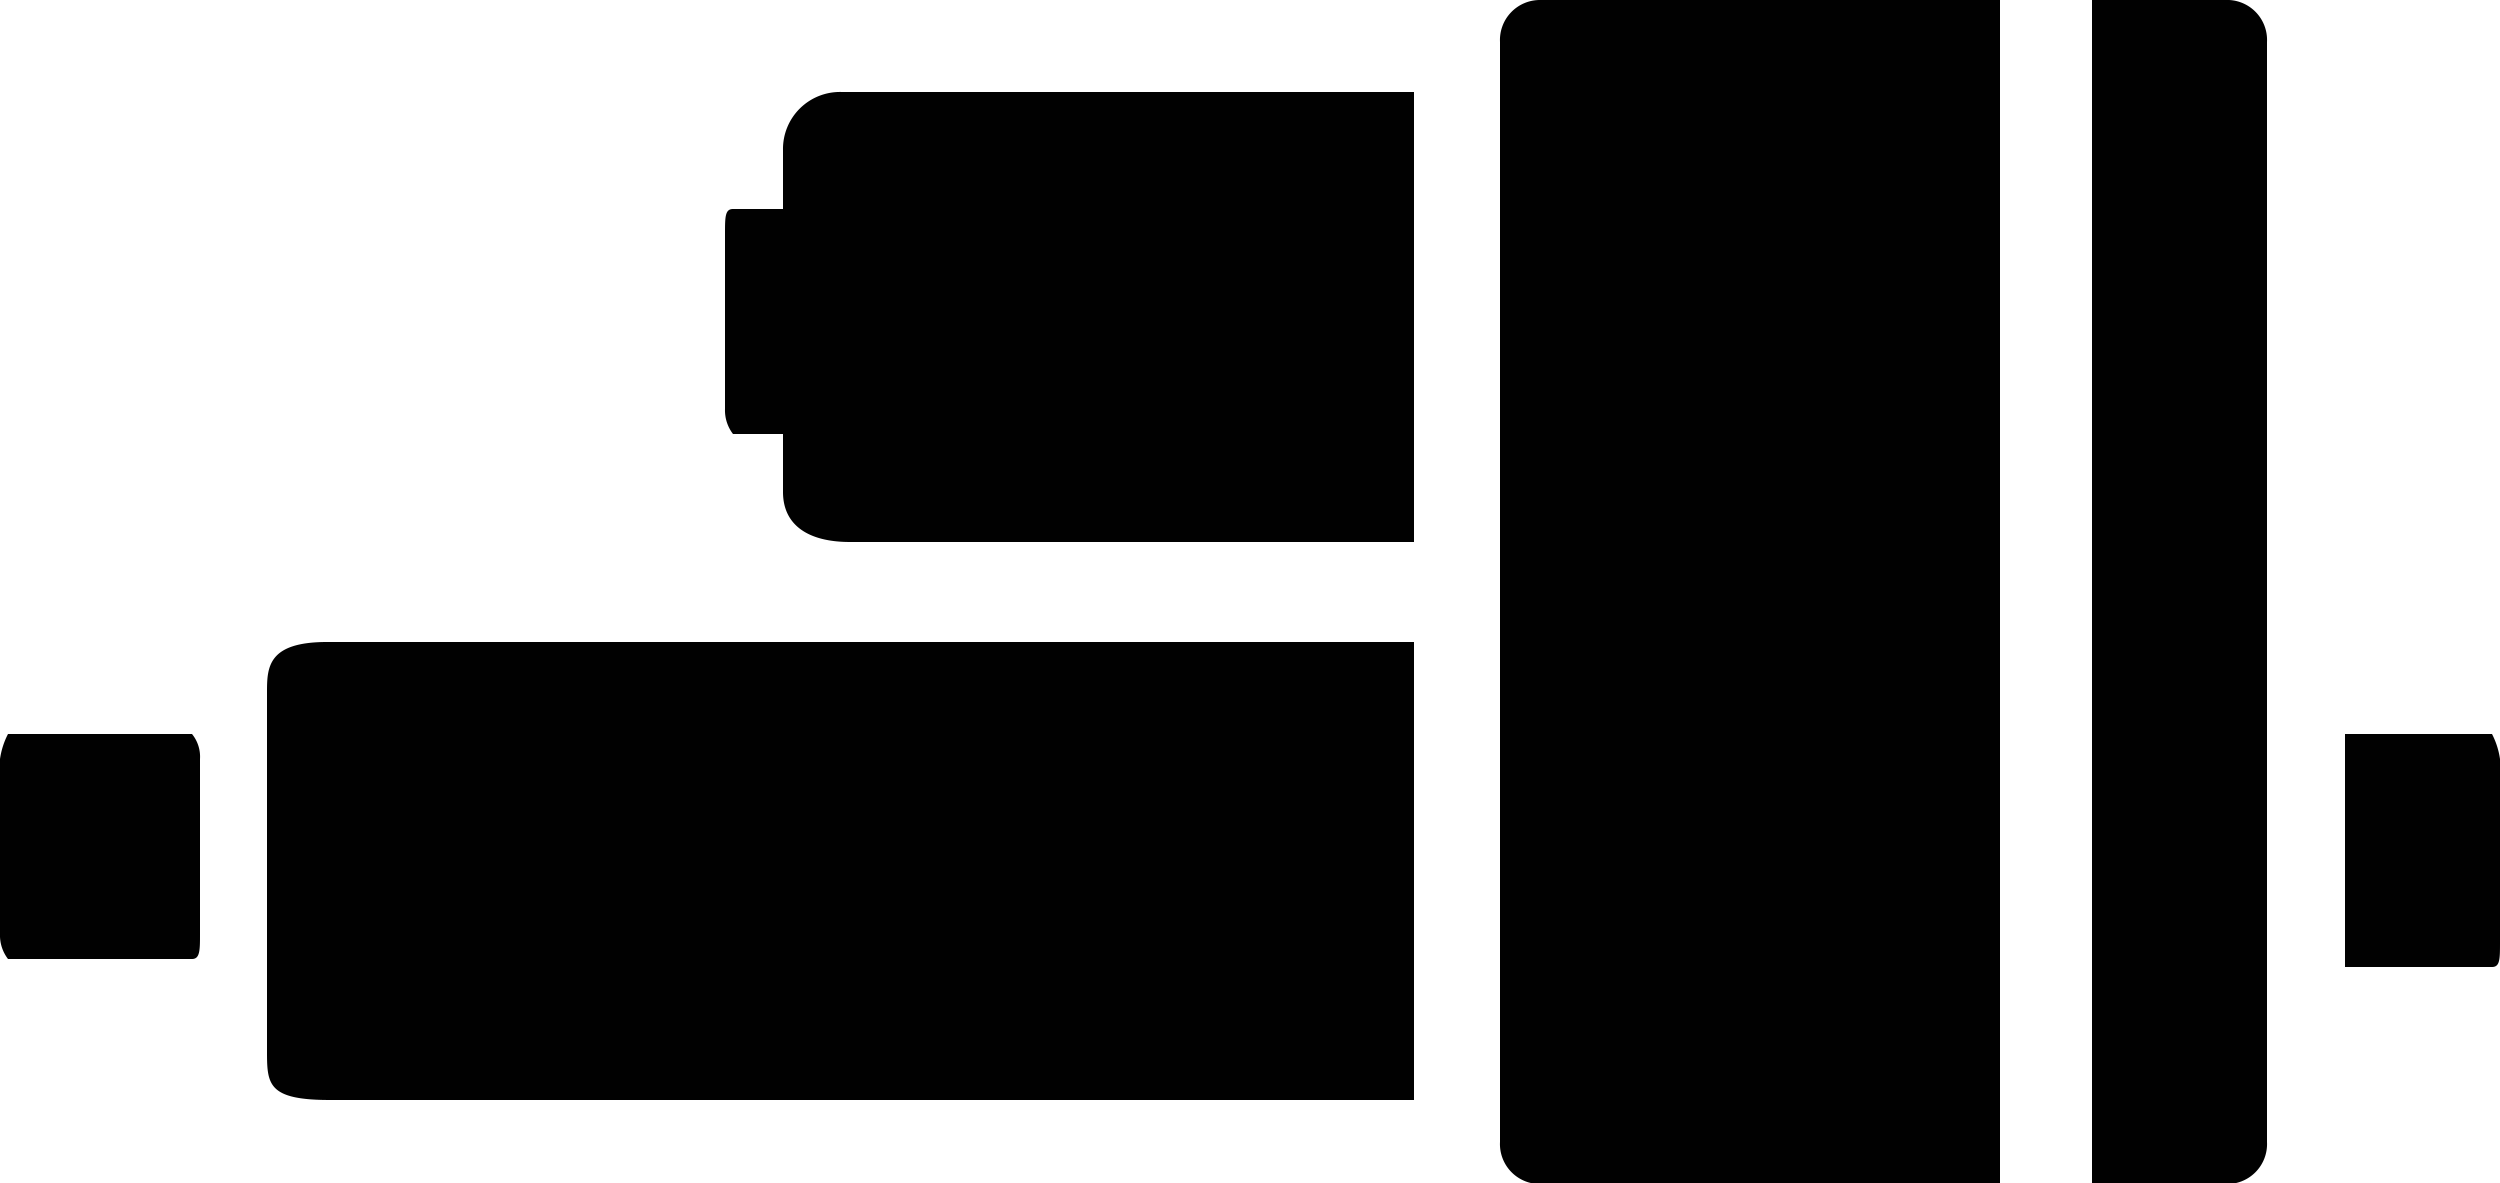 <svg xmlns="http://www.w3.org/2000/svg" width="25" height="11.83"><defs><style>.a{fill:#010101}</style></defs><path class="a" d="M0 7.59v1.75a.39.39 0 0 0 .08.25h1.84C2 9.59 2 9.5 2 9.34V7.59a.36.36 0 0 0-.08-.25H.08a.79.79 0 0 0-.08.25ZM3.27 6.42c-.59 0-.6.25-.6.5v3.58c0 .34 0 .5.63.5h10.84V6.42ZM24.92 7.34h-1.47v2.33h1.47c.08 0 .08-.08.08-.25V7.59a.79.79 0 0 0-.08-.25ZM8.42.92a.57.57 0 0 0-.59.58v.59h-.5c-.08 0-.08.08-.08.25v1.75a.39.39 0 0 0 .08.25h.5v.58c0 .33.25.5.67.5h5.64V.92ZM20 0h-4.6a.4.4 0 0 0-.4.42v11a.4.4 0 0 0 .42.42H20ZM22.25 0h-1.33v11.84h1.33a.4.4 0 0 0 .42-.42v-11a.4.4 0 0 0-.42-.42Z"/></svg>
